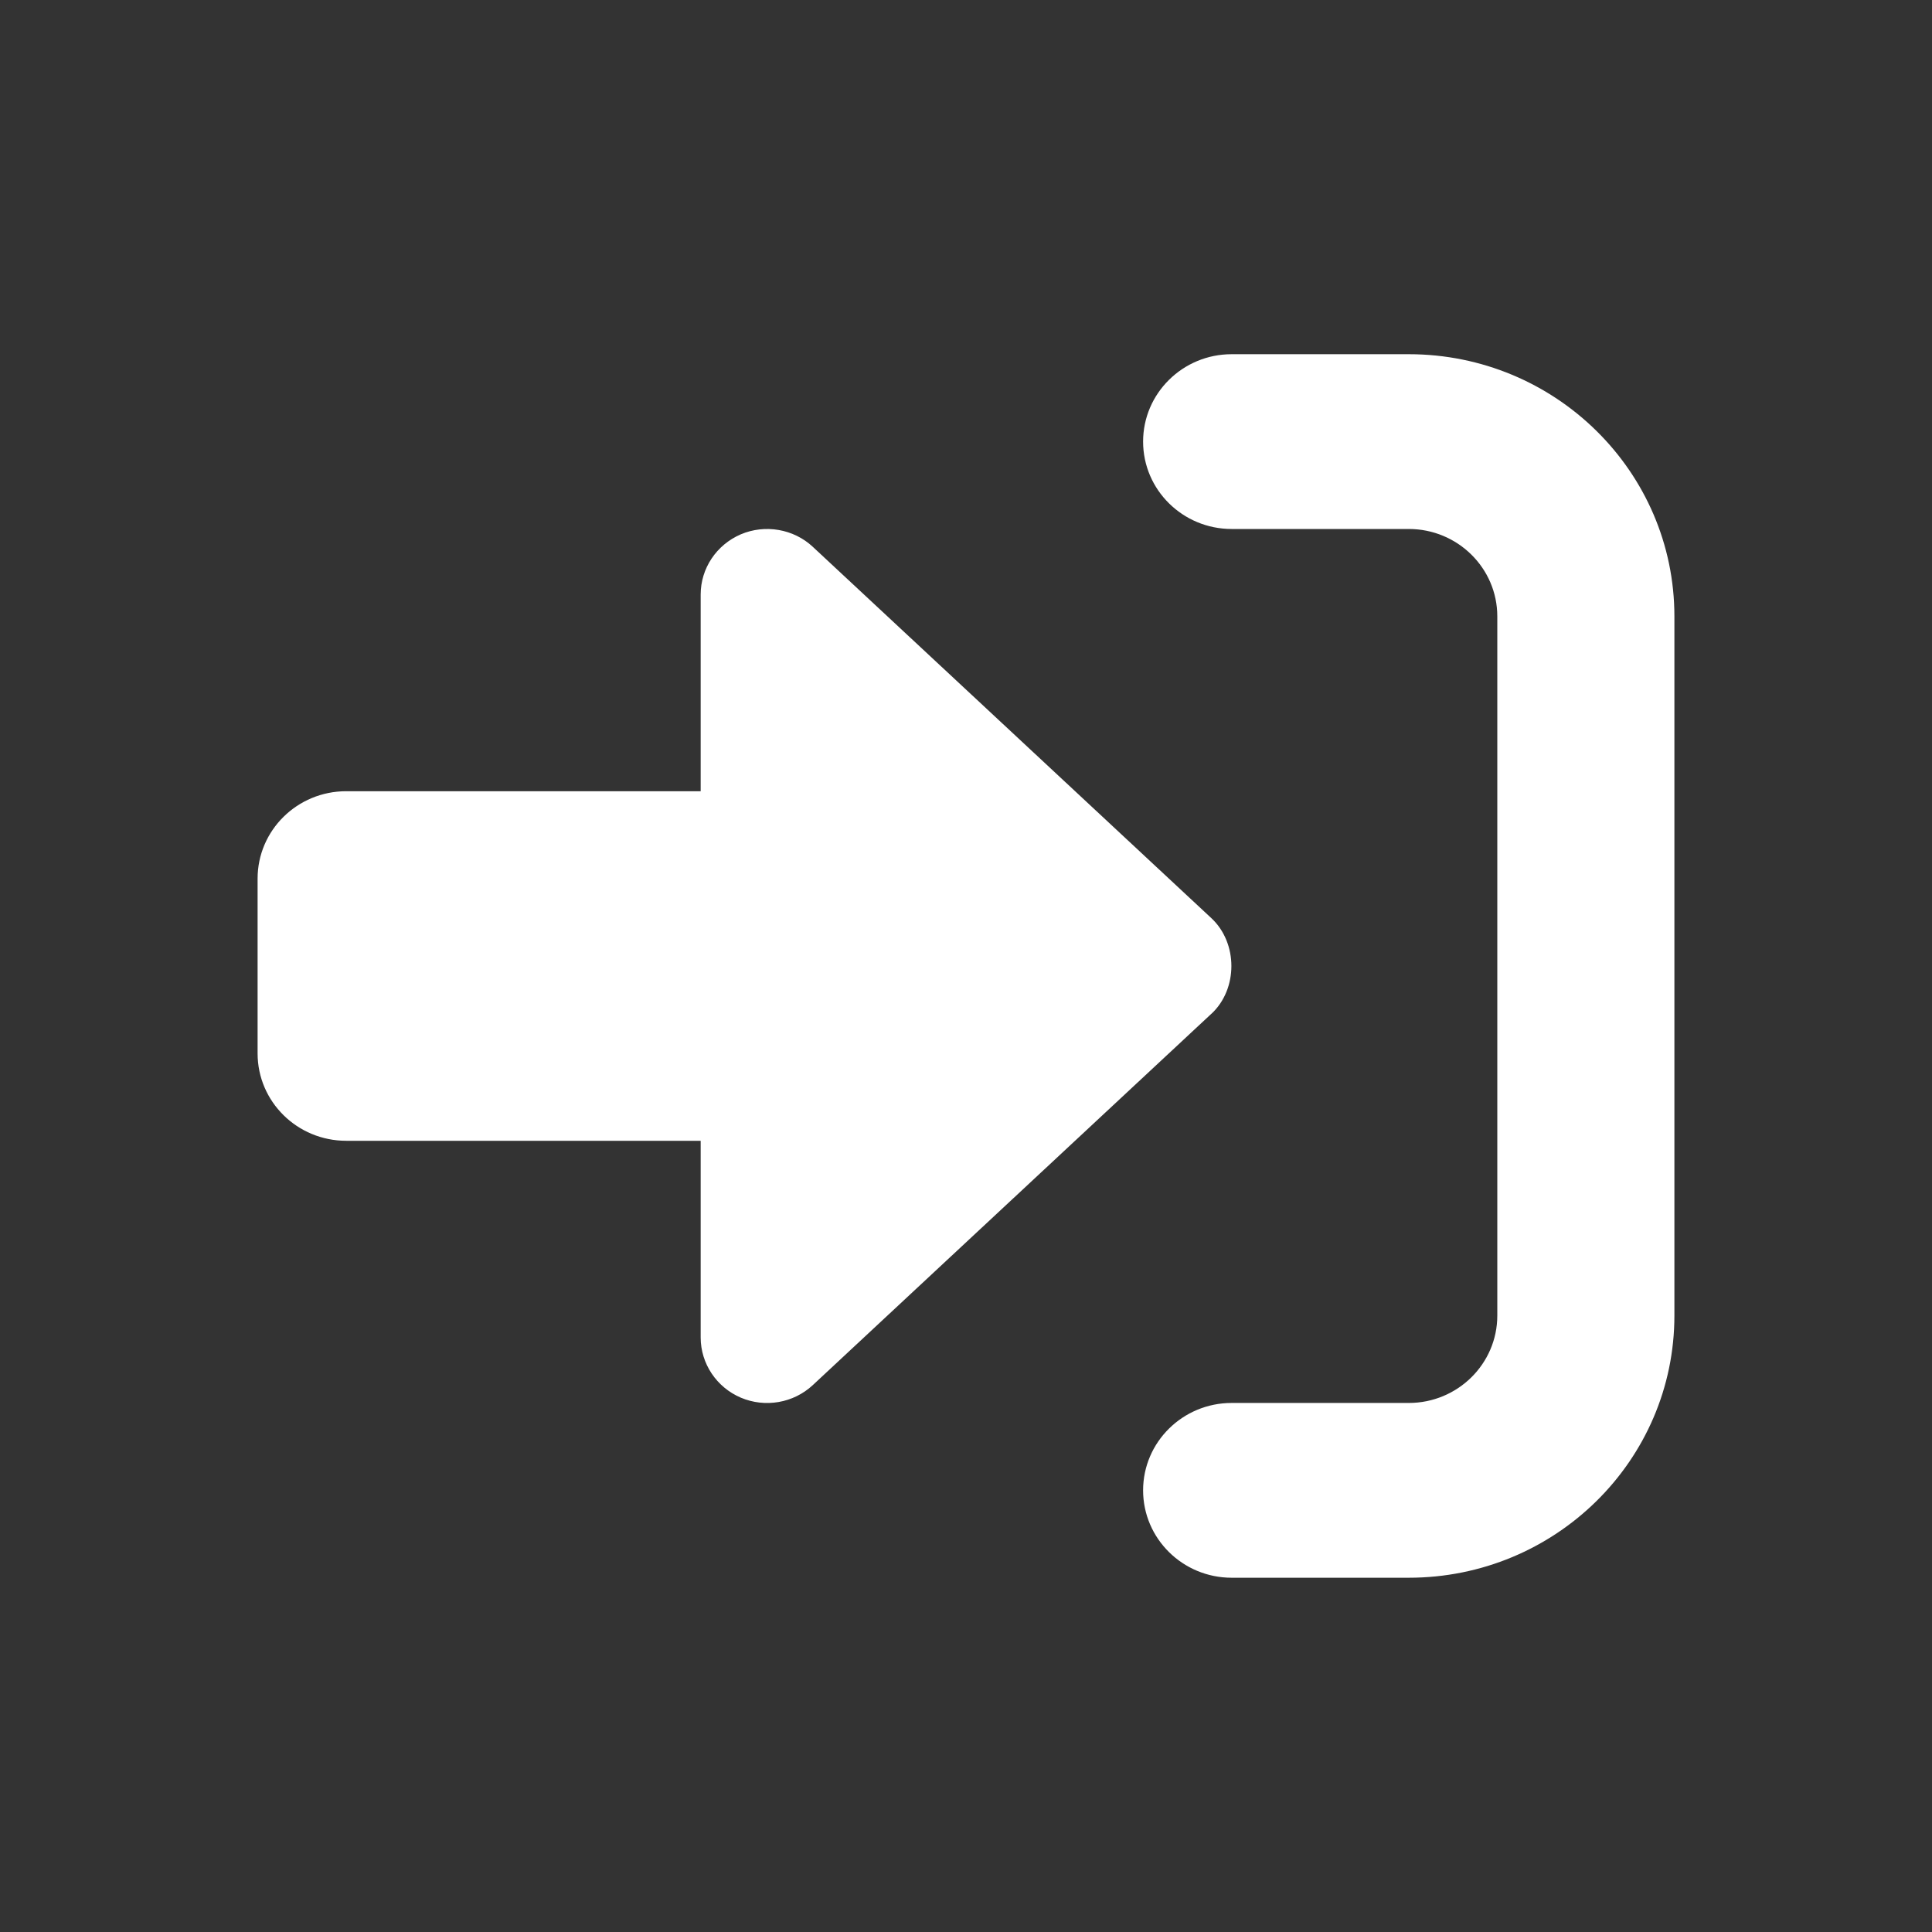 <?xml version="1.0" encoding="UTF-8"?><svg id="a" xmlns="http://www.w3.org/2000/svg" width="30" height="30" viewBox="0 0 30 30"><rect x="0" y="0" width="30" height="30" fill="#333333" stroke="none"/><path d="M18.812,15.74l-6.191,5.768c-.3.279-.739.355-1.117.195-.378-.161-.624-.529-.624-.935v-3.054h-5.504c-.76,0-1.376-.607-1.376-1.357v-2.714c0-.75.616-1.357,1.376-1.357h5.504v-3.054c0-.407.245-.772.623-.935.377-.16.82-.084,1.117.193l6.191,5.768c.413.386.413,1.099.001,1.483ZM26,9.571v10.857c0,2.248-1.846,4.071-4.125,4.071h-2.75c-.759,0-1.375-.608-1.375-1.357s.616-1.357,1.375-1.357h2.75c.759,0,1.375-.608,1.375-1.357v-10.857c0-.749-.616-1.357-1.375-1.357h-2.75c-.759,0-1.375-.608-1.375-1.357s.616-1.357,1.375-1.357h2.75c2.277,0,4.125,1.823,4.125,4.071Z" style="fill:#fff;"/></svg>